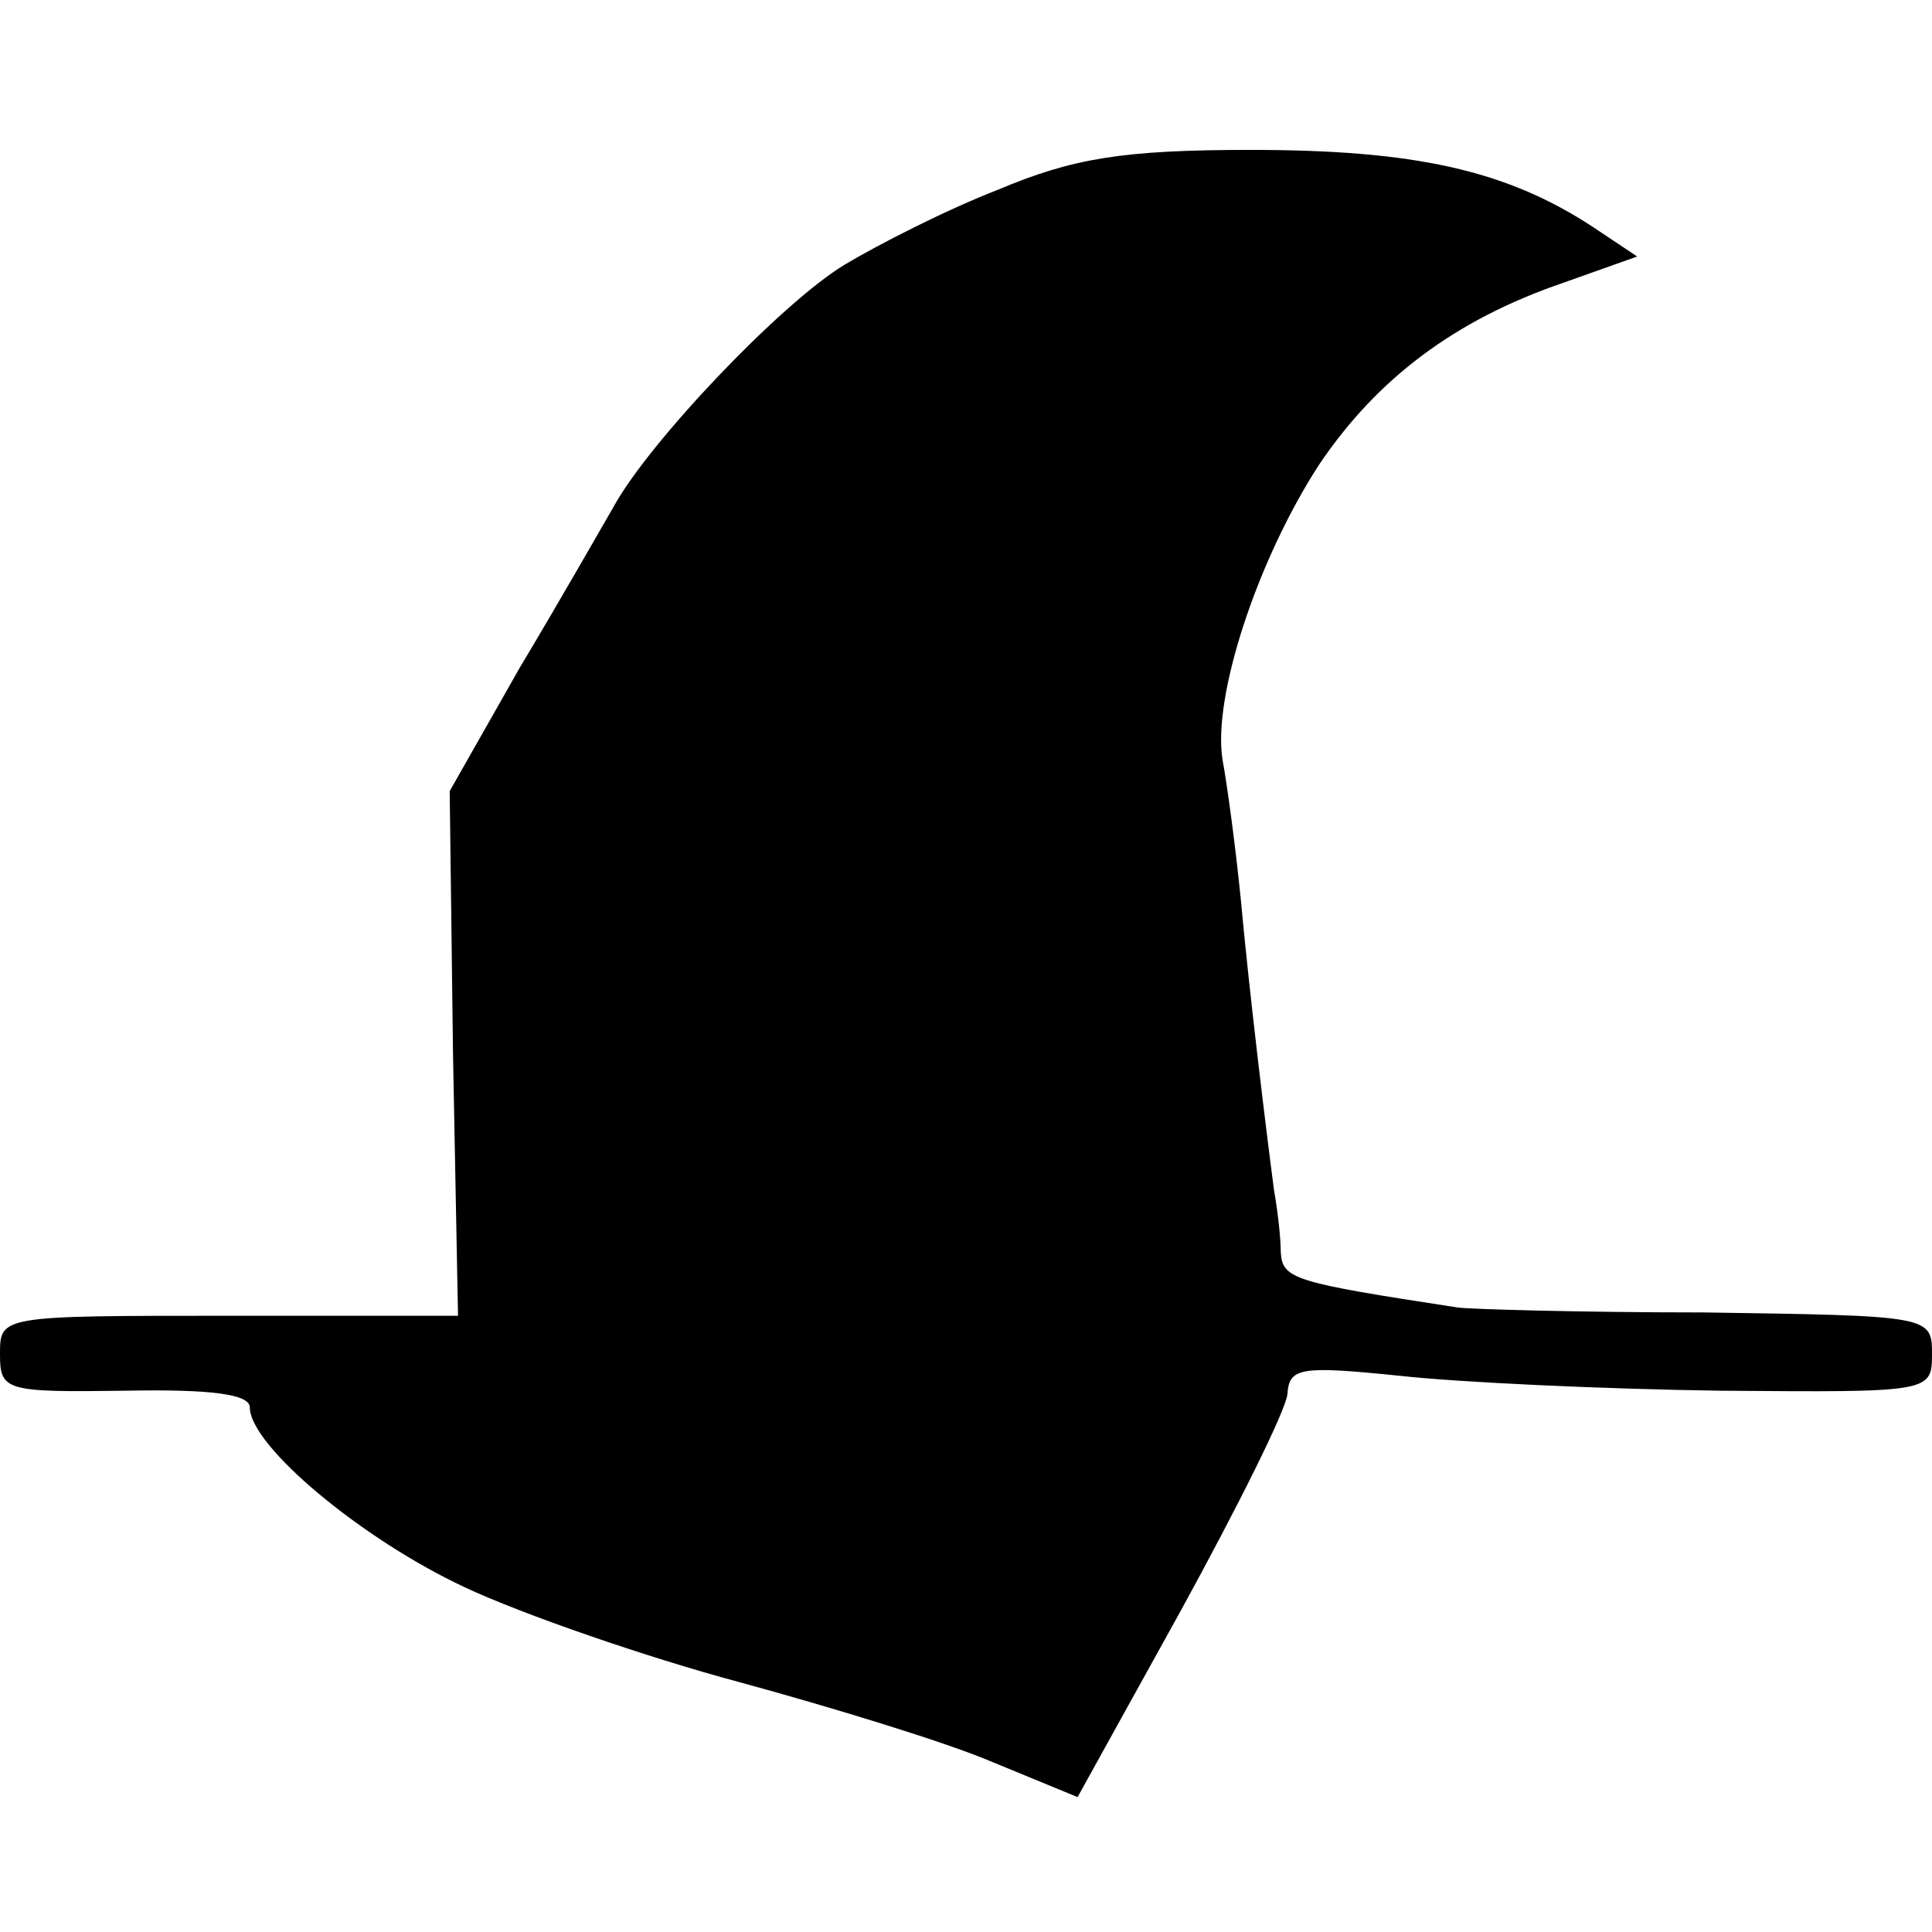 <?xml version="1.0" standalone="no"?>
<!DOCTYPE svg PUBLIC "-//W3C//DTD SVG 20010904//EN"
 "http://www.w3.org/TR/2001/REC-SVG-20010904/DTD/svg10.dtd">
<svg version="1.0" xmlns="http://www.w3.org/2000/svg"
 width="116pt" height="116pt" viewBox="0 0 116 116"
 preserveAspectRatio="xMidYMid meet">
<g transform="translate(0,116) scale(0.1,-0.1)"
fill="#000000" stroke="none">
<path d="M599 1046 c-31 -12 -72 -33 -92 -45 -38 -23 -118 -107 -139 -146 -7
-12 -32 -56 -56 -96 l-42 -74 2 -158 3 -157 -137 0 c-138 0 -138 0 -138 -23 0
-22 3 -23 75 -22 51 1 75 -2 75 -10 0 -23 67 -79 129 -108 34 -16 109 -42 165
-57 55 -15 124 -36 152 -48 l51 -21 62 112 c34 62 63 120 64 130 1 16 8 17 67
11 36 -4 122 -8 193 -9 126 -1 127 -1 127 22 0 23 -1 23 -137 25 -76 0 -142 2
-148 3 -98 15 -105 17 -106 33 0 9 -2 26 -4 37 -5 38 -15 120 -20 175 -3 30
-8 68 -11 84 -6 38 21 120 58 177 35 52 82 87 146 109 l45 16 -27 18 c-52 34
-107 46 -205 46 -77 0 -107 -5 -152 -24z"/>
</g>
</svg>
